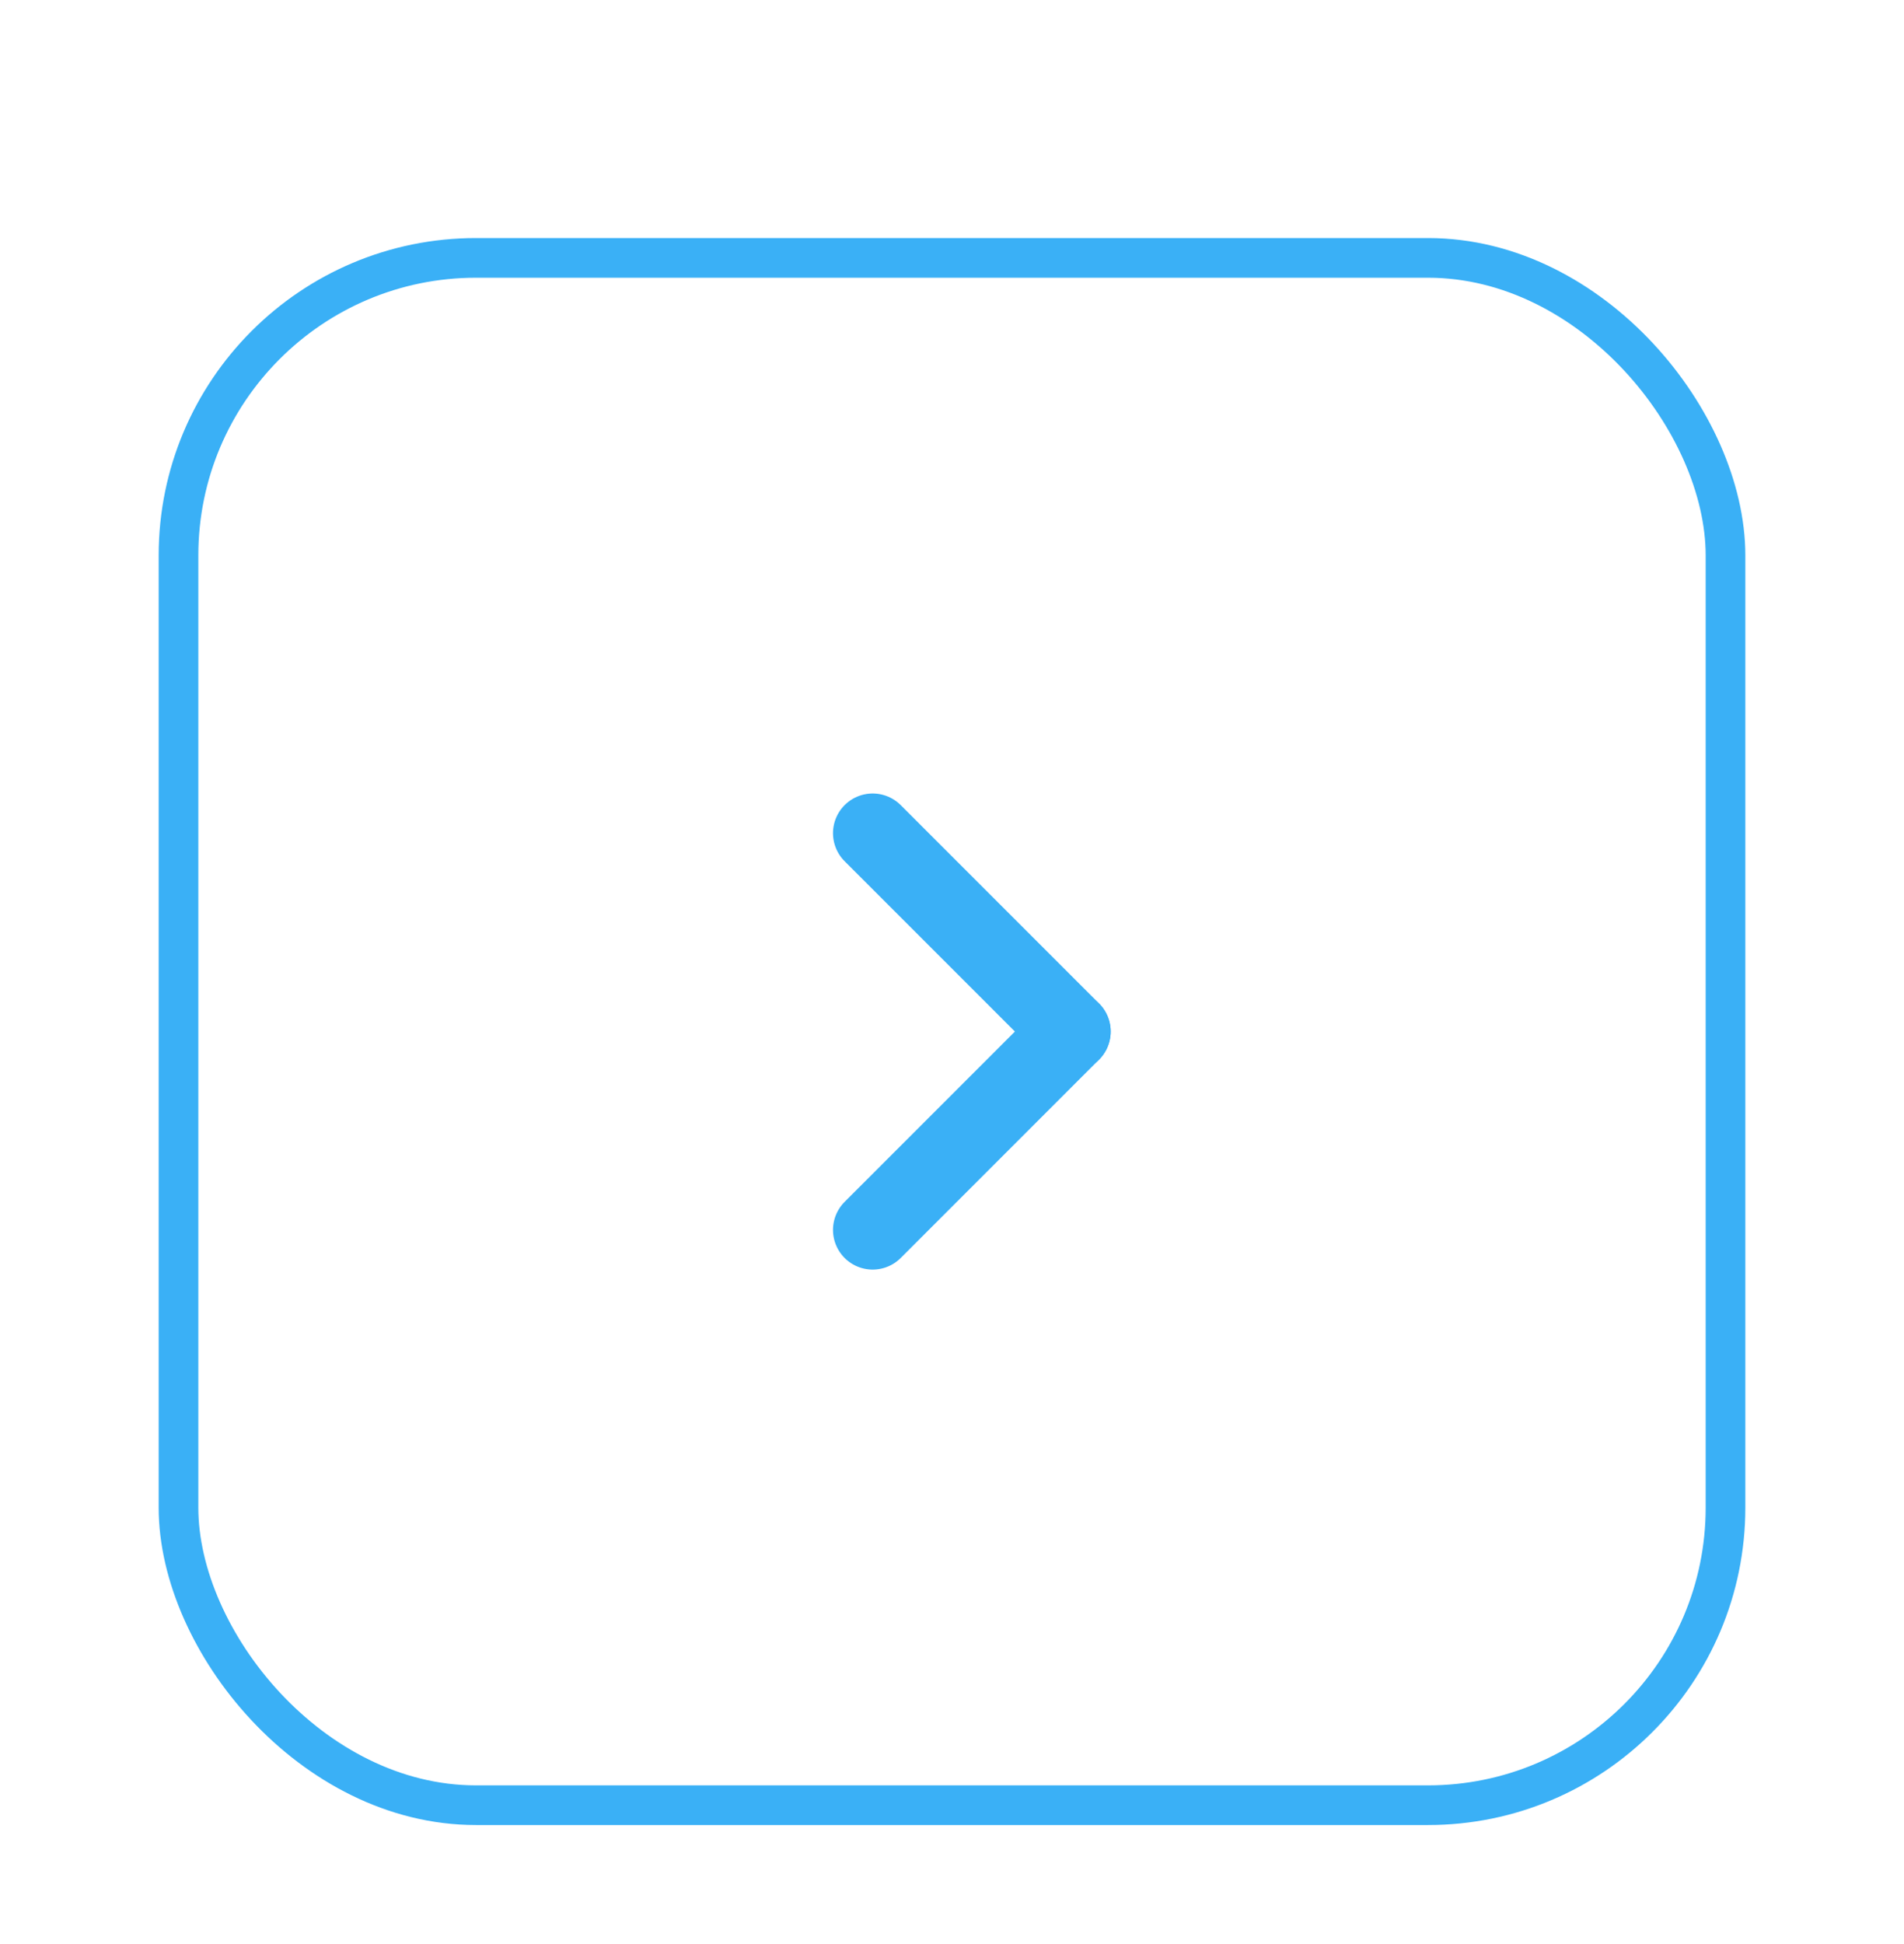 <svg width="48" height="49" viewBox="0 0 48 49" fill="none" xmlns="http://www.w3.org/2000/svg">
<g filter="url(#filter0_d_230_6709)">
<g filter="url(#filter1_d_230_6709)">
<rect x="4" y="1" width="40" height="40" rx="8" fill="white"/>
<rect x="4.5" y="1.5" width="39" height="39" rx="7.5" stroke="#3AB0F6"/>
<g clip-path="url(#clip0_230_6709)">
<path d="M22 26L27 21" stroke="#3AB0F6" stroke-width="2" stroke-linecap="round" stroke-linejoin="round"/>
<path d="M27 21L22 16" stroke="#3AB0F6" stroke-width="2" stroke-linecap="round" stroke-linejoin="round"/>
</g>
</g>
</g>
<defs>
<filter id="filter0_d_230_6709" x="0" y="1" width="48" height="48" filterUnits="userSpaceOnUse" color-interpolation-filters="sRGB">
<feFlood flood-opacity="0" result="BackgroundImageFix"/>
<feColorMatrix in="SourceAlpha" type="matrix" values="0 0 0 0 0 0 0 0 0 0 0 0 0 0 0 0 0 0 127 0" result="hardAlpha"/>
<feOffset dy="4"/>
<feGaussianBlur stdDeviation="2"/>
<feComposite in2="hardAlpha" operator="out"/>
<feColorMatrix type="matrix" values="0 0 0 0 0 0 0 0 0 0 0 0 0 0 0 0 0 0 0.25 0"/>
<feBlend mode="normal" in2="BackgroundImageFix" result="effect1_dropShadow_230_6709"/>
<feBlend mode="normal" in="SourceGraphic" in2="effect1_dropShadow_230_6709" result="shape"/>
</filter>
<filter id="filter1_d_230_6709" x="2" y="0" width="44" height="44" filterUnits="userSpaceOnUse" color-interpolation-filters="sRGB">
<feFlood flood-opacity="0" result="BackgroundImageFix"/>
<feColorMatrix in="SourceAlpha" type="matrix" values="0 0 0 0 0 0 0 0 0 0 0 0 0 0 0 0 0 0 127 0" result="hardAlpha"/>
<feOffset dy="1"/>
<feGaussianBlur stdDeviation="1"/>
<feColorMatrix type="matrix" values="0 0 0 0 0.039 0 0 0 0 0.05 0 0 0 0 0.071 0 0 0 0.05 0"/>
<feBlend mode="normal" in2="BackgroundImageFix" result="effect1_dropShadow_230_6709"/>
<feBlend mode="normal" in="SourceGraphic" in2="effect1_dropShadow_230_6709" result="shape"/>
</filter>
<clipPath id="clip0_230_6709">
<rect width="20" height="20" fill="white" transform="translate(14 11)"/>
</clipPath>
</defs>
</svg>
